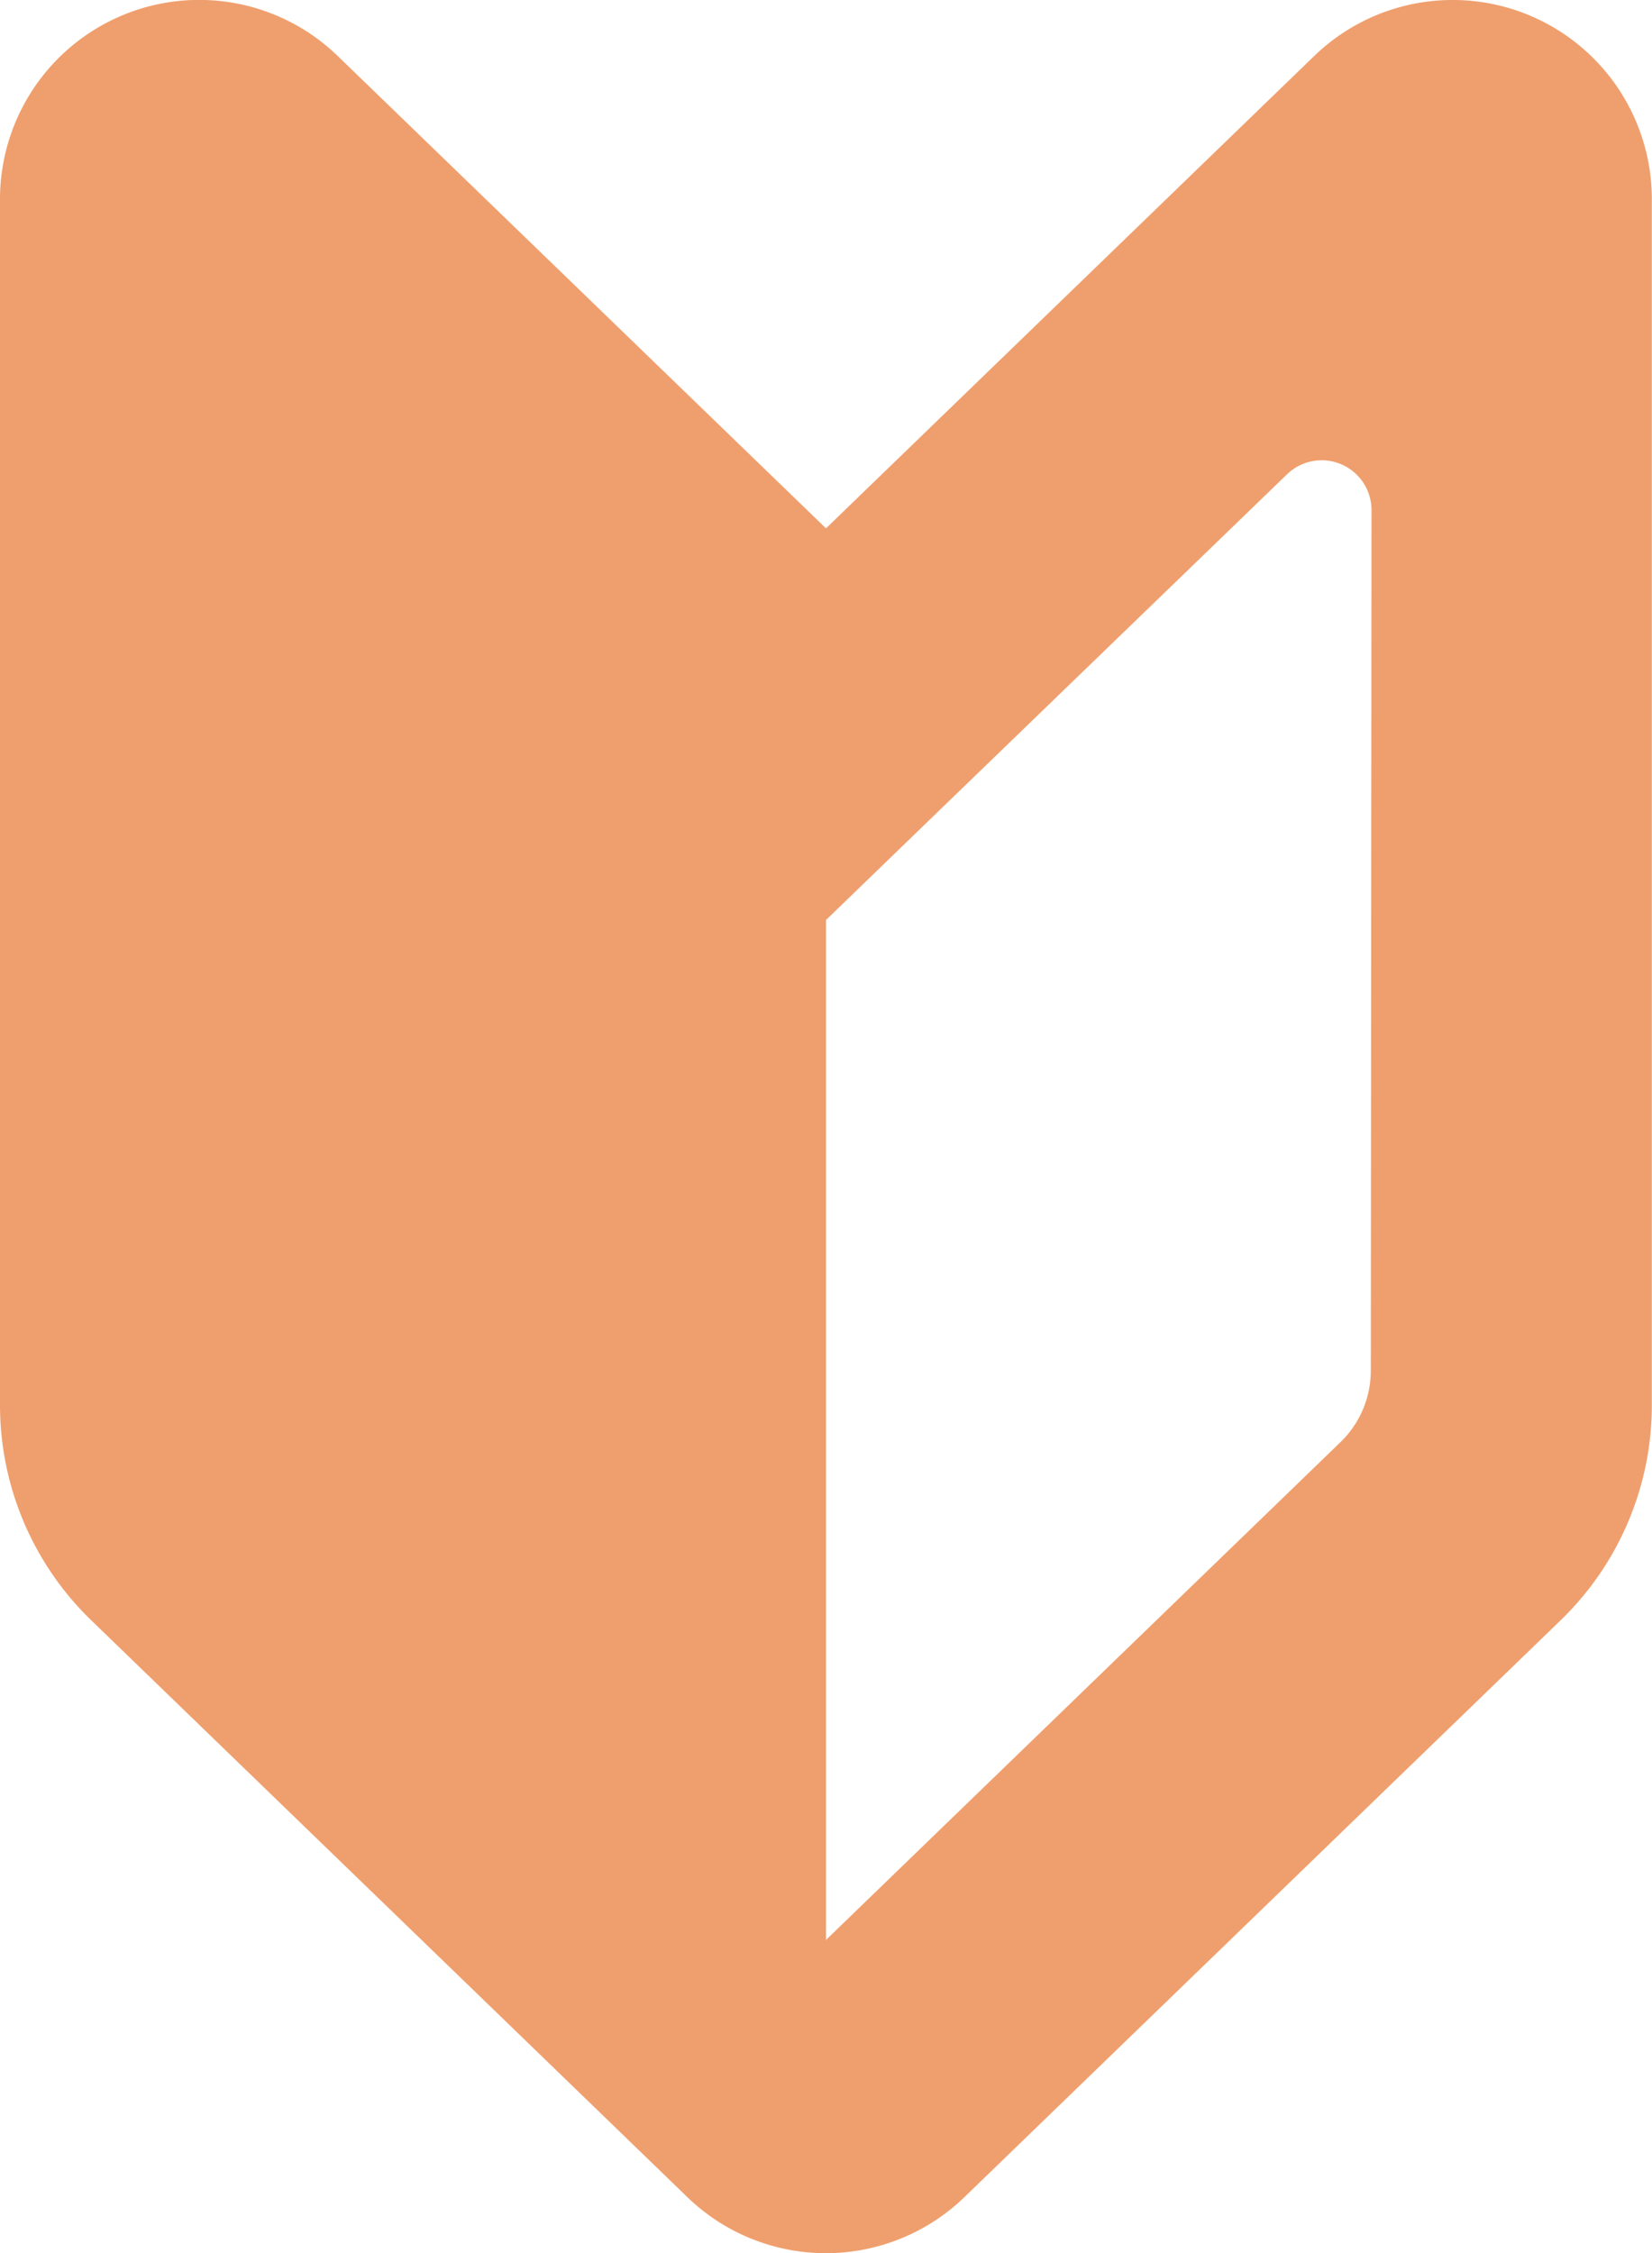 <svg xmlns="http://www.w3.org/2000/svg" xmlns:xlink="http://www.w3.org/1999/xlink" viewBox="0 0 21.39 29.162">
  <defs>
    <style>
      .cls-1 {
        fill: none;
      }

      .cls-2 {
        clip-path: url(#clip-path);
      }

      .cls-3 {
        fill: #ef9f6d;
      }
    </style>
    <clipPath id="clip-path">
      <rect class="cls-1" width="21.389" height="29.162"/>
    </clipPath>
  </defs>
  <g id="初心者マーク" class="cls-2" transform="translate(0 0)">
    <g id="初心者マーク-2" data-name="初心者マーク">
      <path id="パス_120" data-name="パス 120" class="cls-3" d="M78.93,6.842,72.608.729a2.579,2.579,0,0,0-4.373,1.855V18.19a3.872,3.872,0,0,0,1.179,2.782l7.721,7.468a2.58,2.58,0,0,0,3.587,0l7.722-7.468a3.873,3.873,0,0,0,1.179-2.782V2.584A2.579,2.579,0,0,0,85.251.729Zm7.054,10.9a1.287,1.287,0,0,1-.393.927L78.93,25.111v-13.2L80.2,10.683l4.7-4.541a.645.645,0,0,1,1.093.464Z" transform="translate(-68.235 -0.004)"/>
    </g>
  </g>
</svg>
